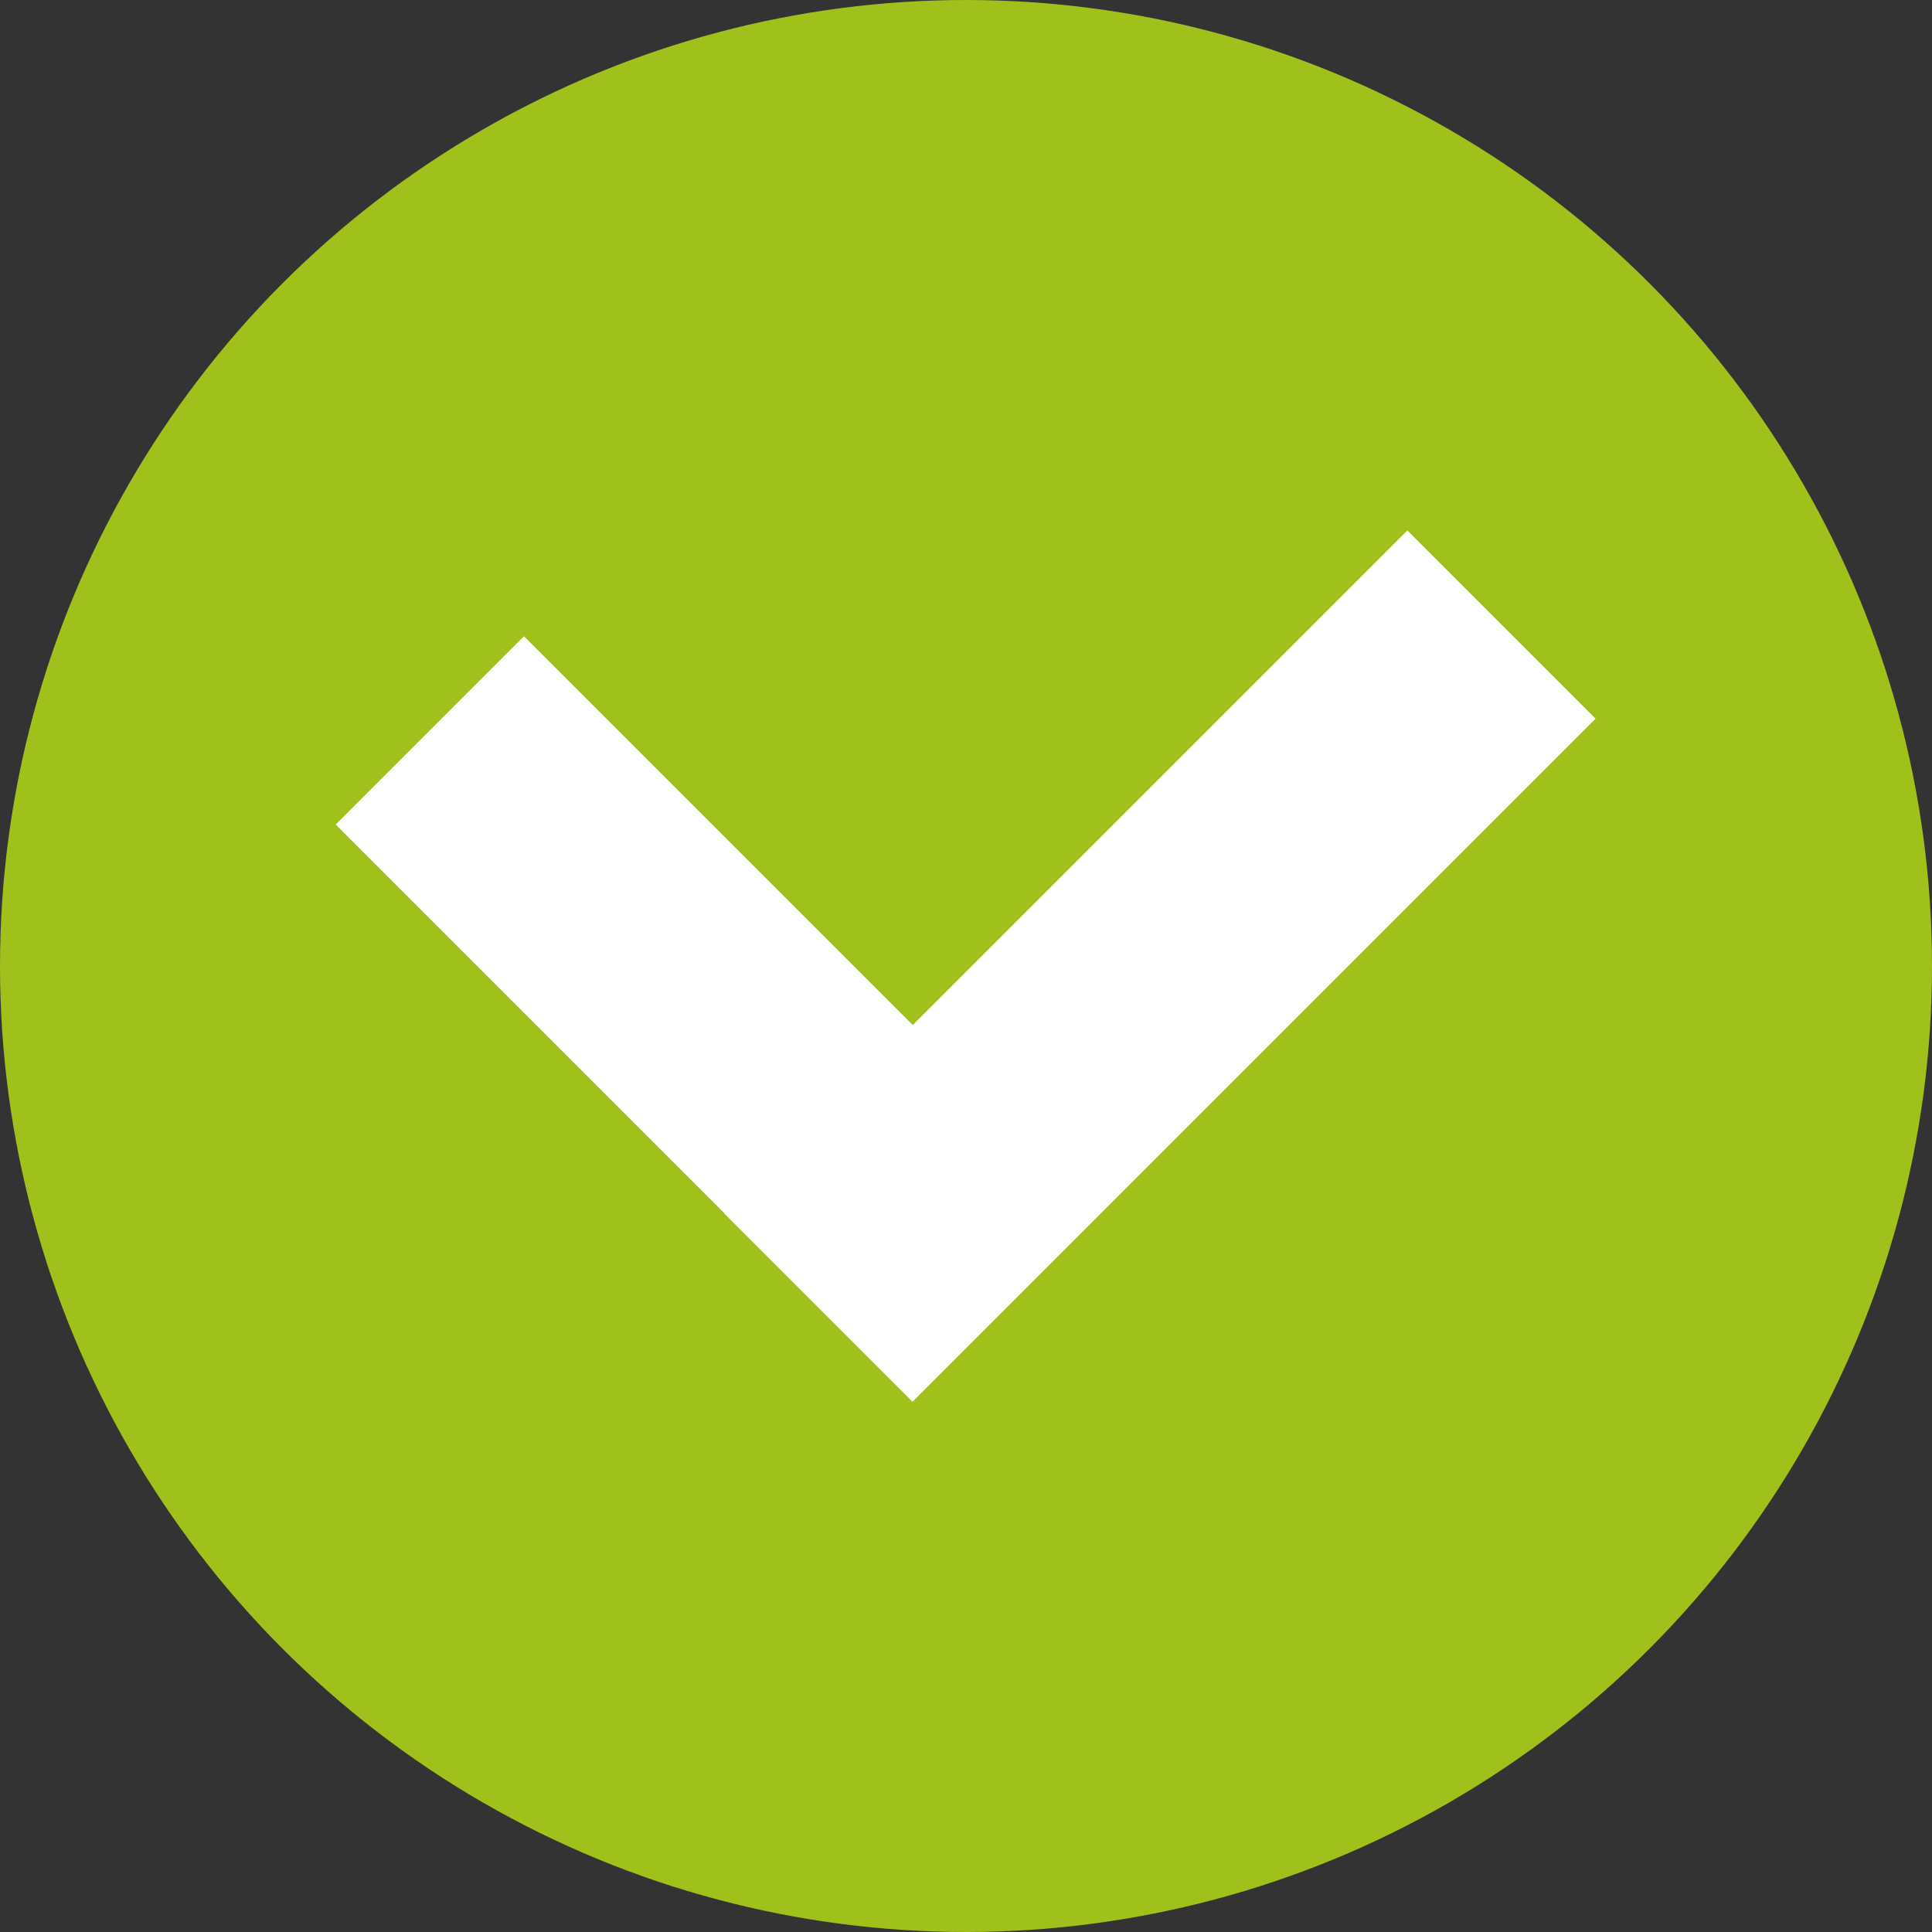 <svg xmlns="http://www.w3.org/2000/svg" id="Livello_2" data-name="Livello 2" viewBox="0 0 22.64 22.64"><rect x="0" y="0" width="22.64" height="22.64" fill="#333333" stroke="none"/><defs><style> .cls-1 { fill: #a0c01b; } .cls-2 { fill: #fff; } </style></defs><g id="Livello_1-2" data-name="Livello 1"><g><circle class="cls-1" cx="11.32" cy="11.32" r="11.32"></circle><g><rect class="cls-2" x="6.86" y="7.16" width="3.12" height="9.56" transform="translate(-5.98 9.45) rotate(-45)"></rect><rect class="cls-2" x="12.04" y="5.66" width="3.12" height="11.32" transform="translate(11.98 -6.3) rotate(45)"></rect></g></g></g></svg>